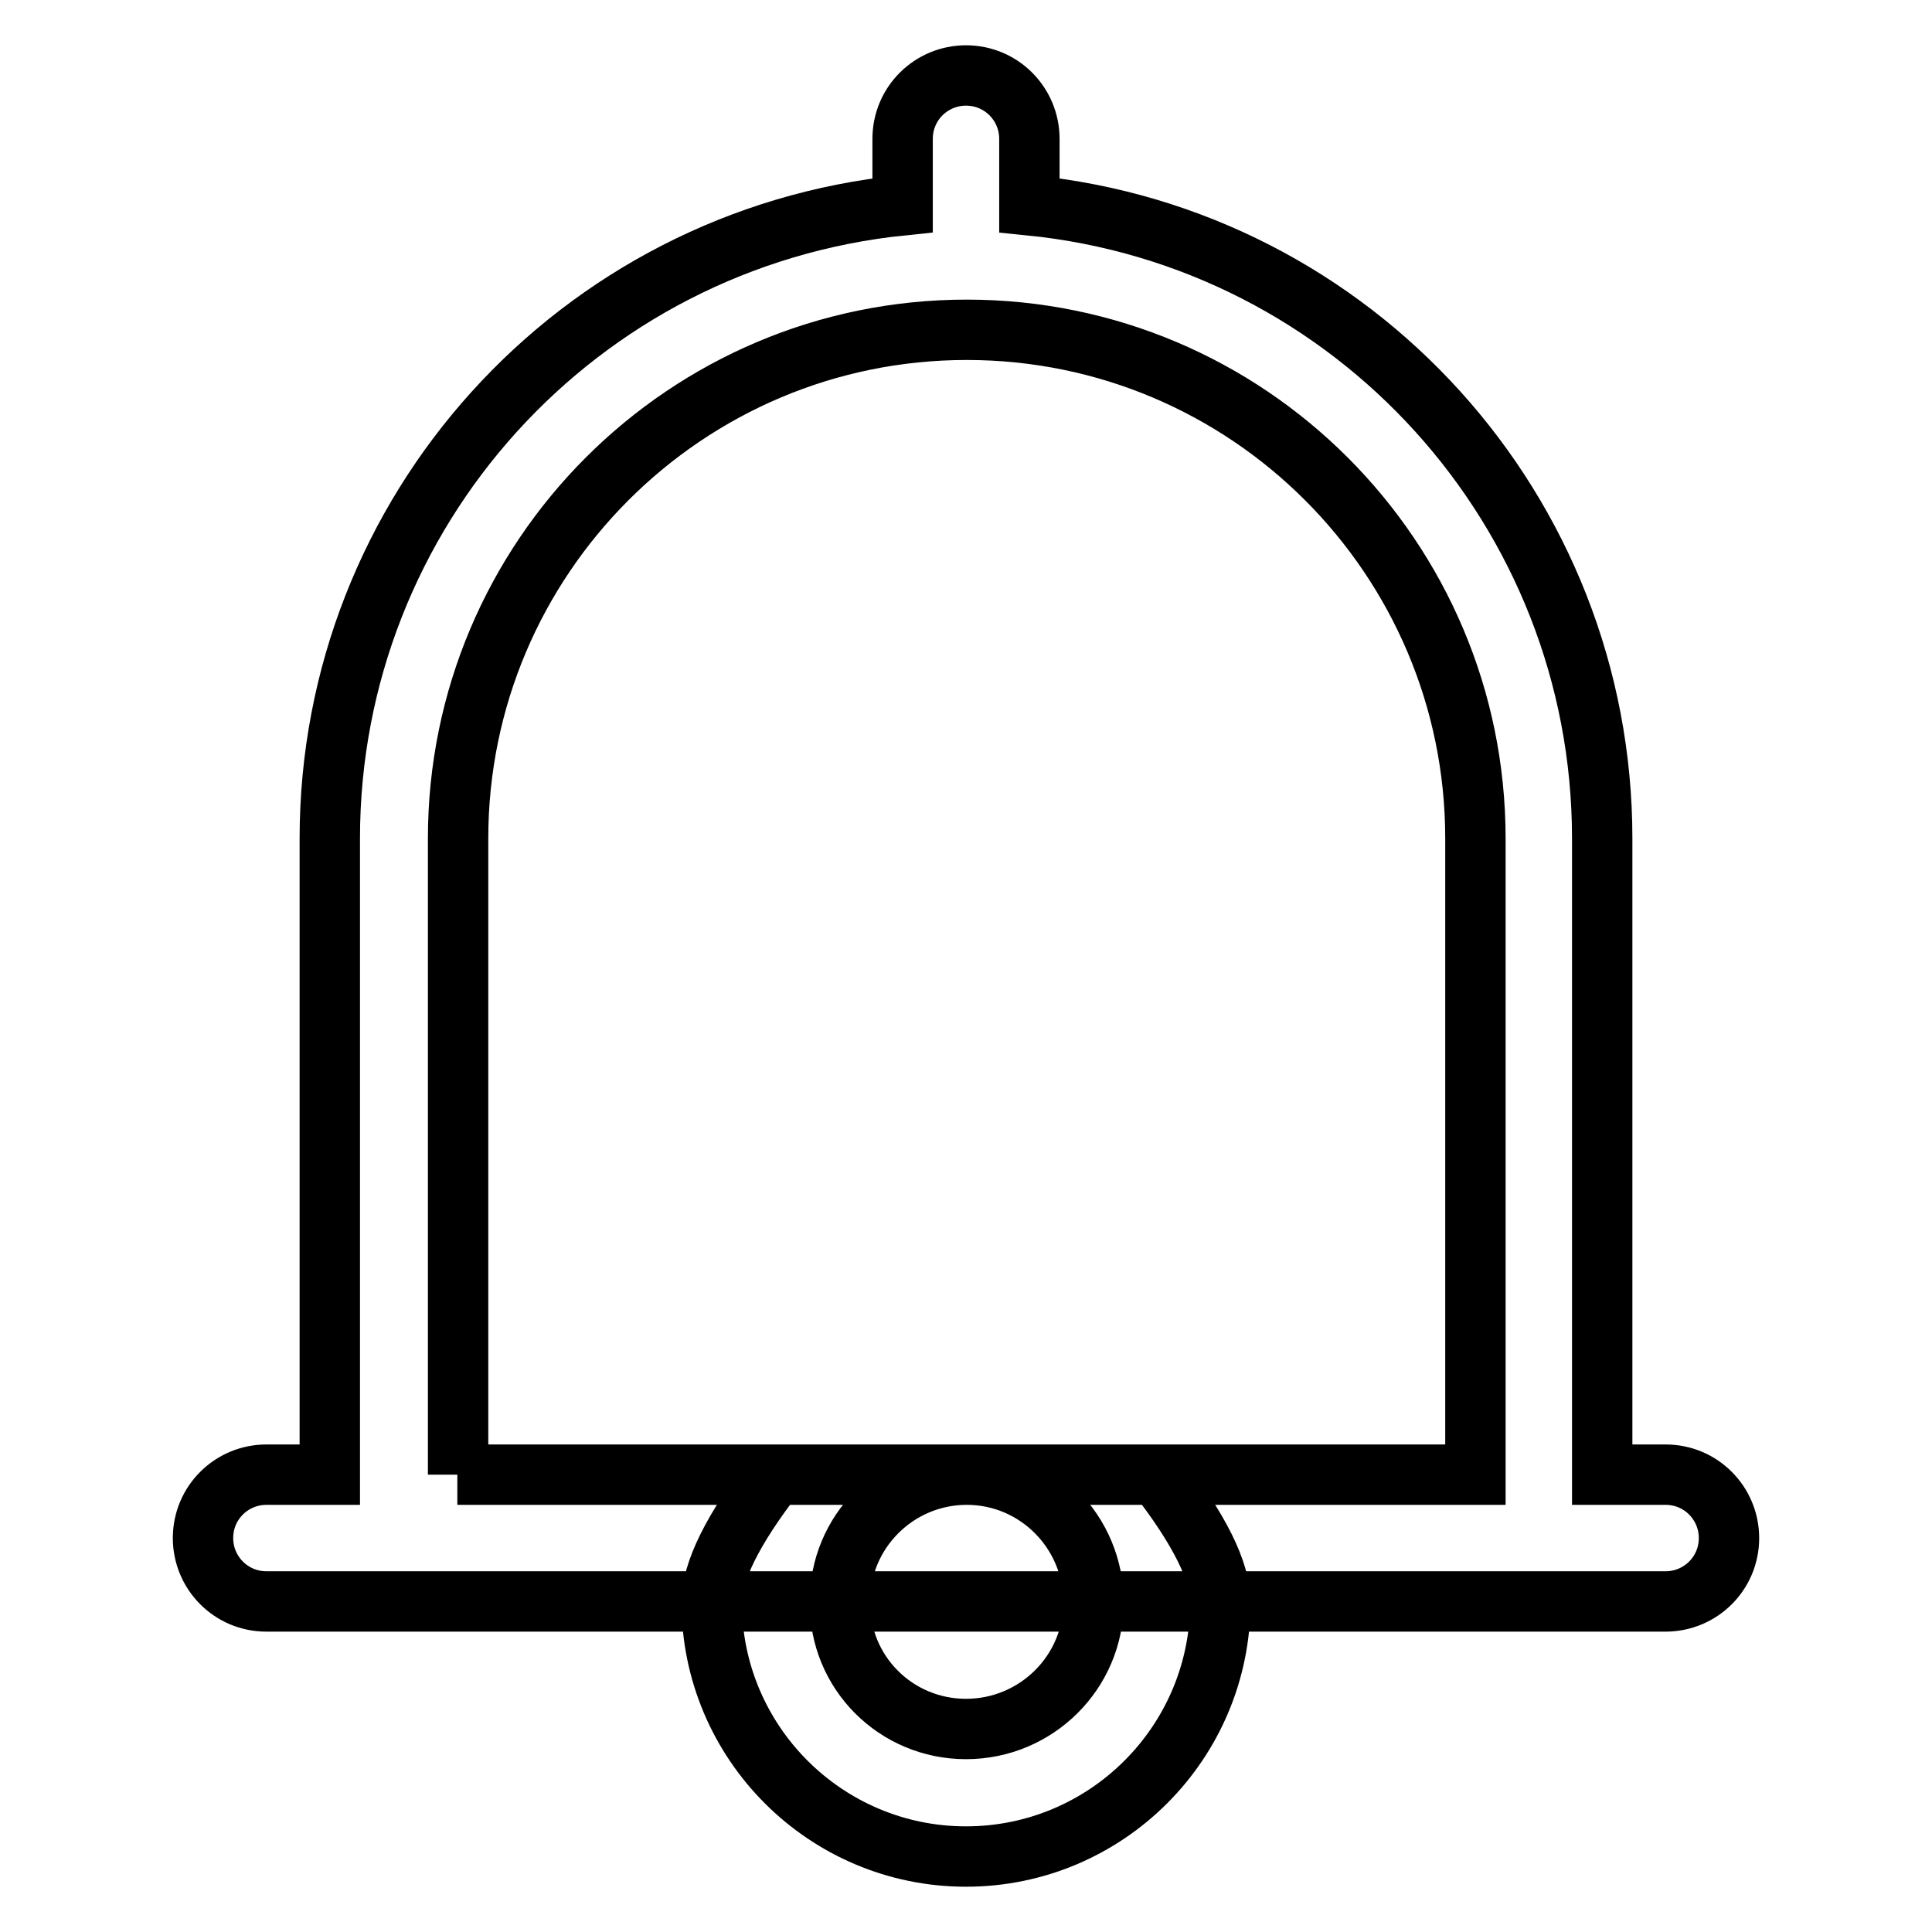 <?xml version="1.0" encoding="utf-8"?>
<!-- Svg Vector Icons : http://www.onlinewebfonts.com/icon -->
<!DOCTYPE svg PUBLIC "-//W3C//DTD SVG 1.1//EN" "http://www.w3.org/Graphics/SVG/1.1/DTD/svg11.dtd">
<svg version="1.1" xmlns="http://www.w3.org/2000/svg" xmlns:xlink="http://www.w3.org/1999/xlink" x="0px" y="0px" viewBox="0 0 256 256" enable-background="new 0 0 256 256" xml:space="preserve">
<g> <path stroke-width="8" fill-opacity="0" stroke="#000000"  d="M128,246c-18.6,0-33.7-15.1-33.7-33.7c0-4,2.8-9.7,8.4-16.9h50.6c5.6,7.2,8.4,12.8,8.4,16.9 C161.7,230.9,146.6,246,128,246z M128,229.1c9.3,0,16.9-7.5,16.9-16.8c0-9.3-7.5-16.9-16.8-16.9c0,0,0,0,0,0 c-9.3,0-16.9,7.6-16.8,16.9C111.2,221.6,118.7,229.1,128,229.1z M60.6,195.4h134.9v-84.3c0-37.2-30.2-67.4-67.4-67.4 c-37.2,0-67.4,30.2-67.4,67.4l0,0V195.4z M212.3,195.4h8.4c4.7,0,8.4,3.8,8.4,8.4c0,4.7-3.8,8.4-8.4,8.4l0,0H35.3 c-4.7,0-8.4-3.8-8.4-8.4c0-4.7,3.8-8.4,8.4-8.4h8.4v-84.3c0-43.3,32.8-79.5,75.9-83.9v-8.8c0-4.7,3.8-8.4,8.4-8.4 c4.7,0,8.4,3.8,8.4,8.4v8.8c43.1,4.3,75.9,40.6,75.9,83.9V195.4L212.3,195.4z"/></g>
</svg>